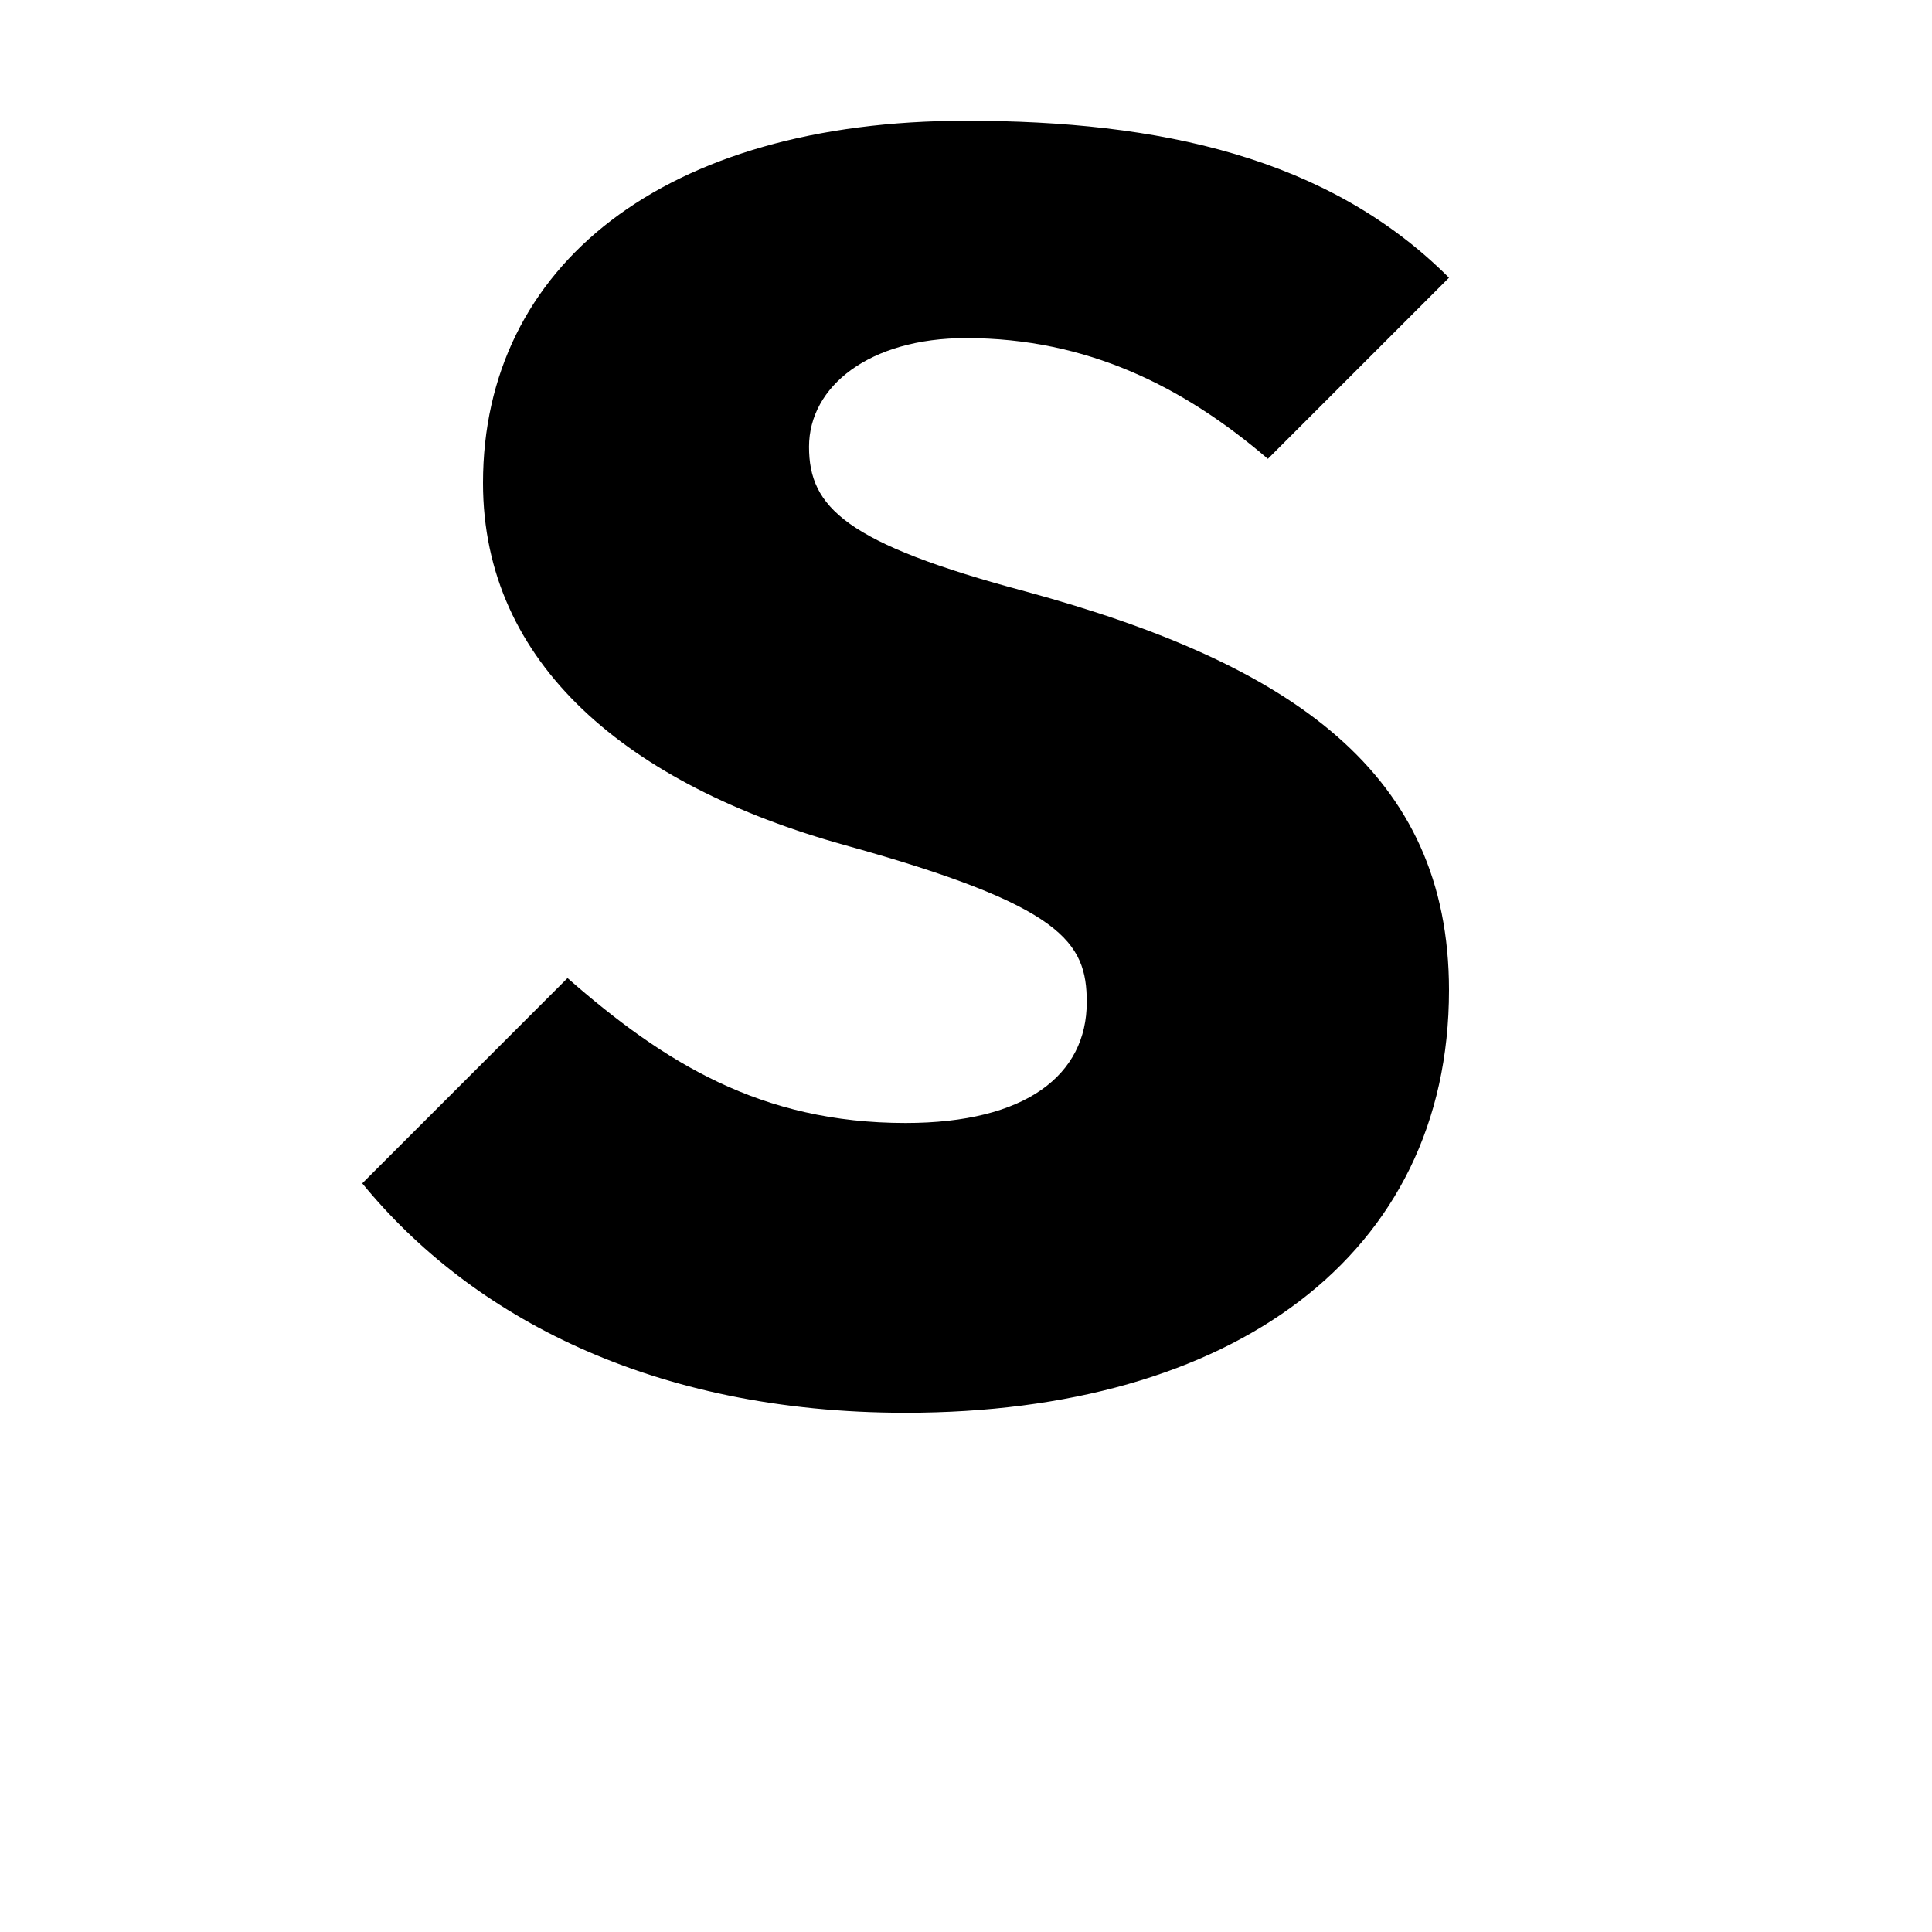 <?xml version="1.0" encoding="UTF-8"?>
<svg version="1.1" xmlns="http://www.w3.org/2000/svg" viewBox="0 0 16 16">
  <path fill="#000000" d="M8 1C5.5 1 4 2.2 4 4c0 1.5 1.2 2.5 3 3 1.8 0.5 2 0.8 2 1.3 0 0.6-0.5 1-1.5 1-1.2 0-2-0.5-2.8-1.2L3 9.8C3.9 10.9 5.4 11.7 7.5 11.7c2.7 0 4.5-1.3 4.5-3.5 0-1.8-1.3-2.7-3.5-3.3-1.5-0.4-1.8-0.7-1.8-1.2 0-0.5 0.5-0.9 1.3-0.9 1 0 1.8 0.4 2.5 1l1.5-1.5C11 1.3 9.6 1 8 1z"/>
</svg>
